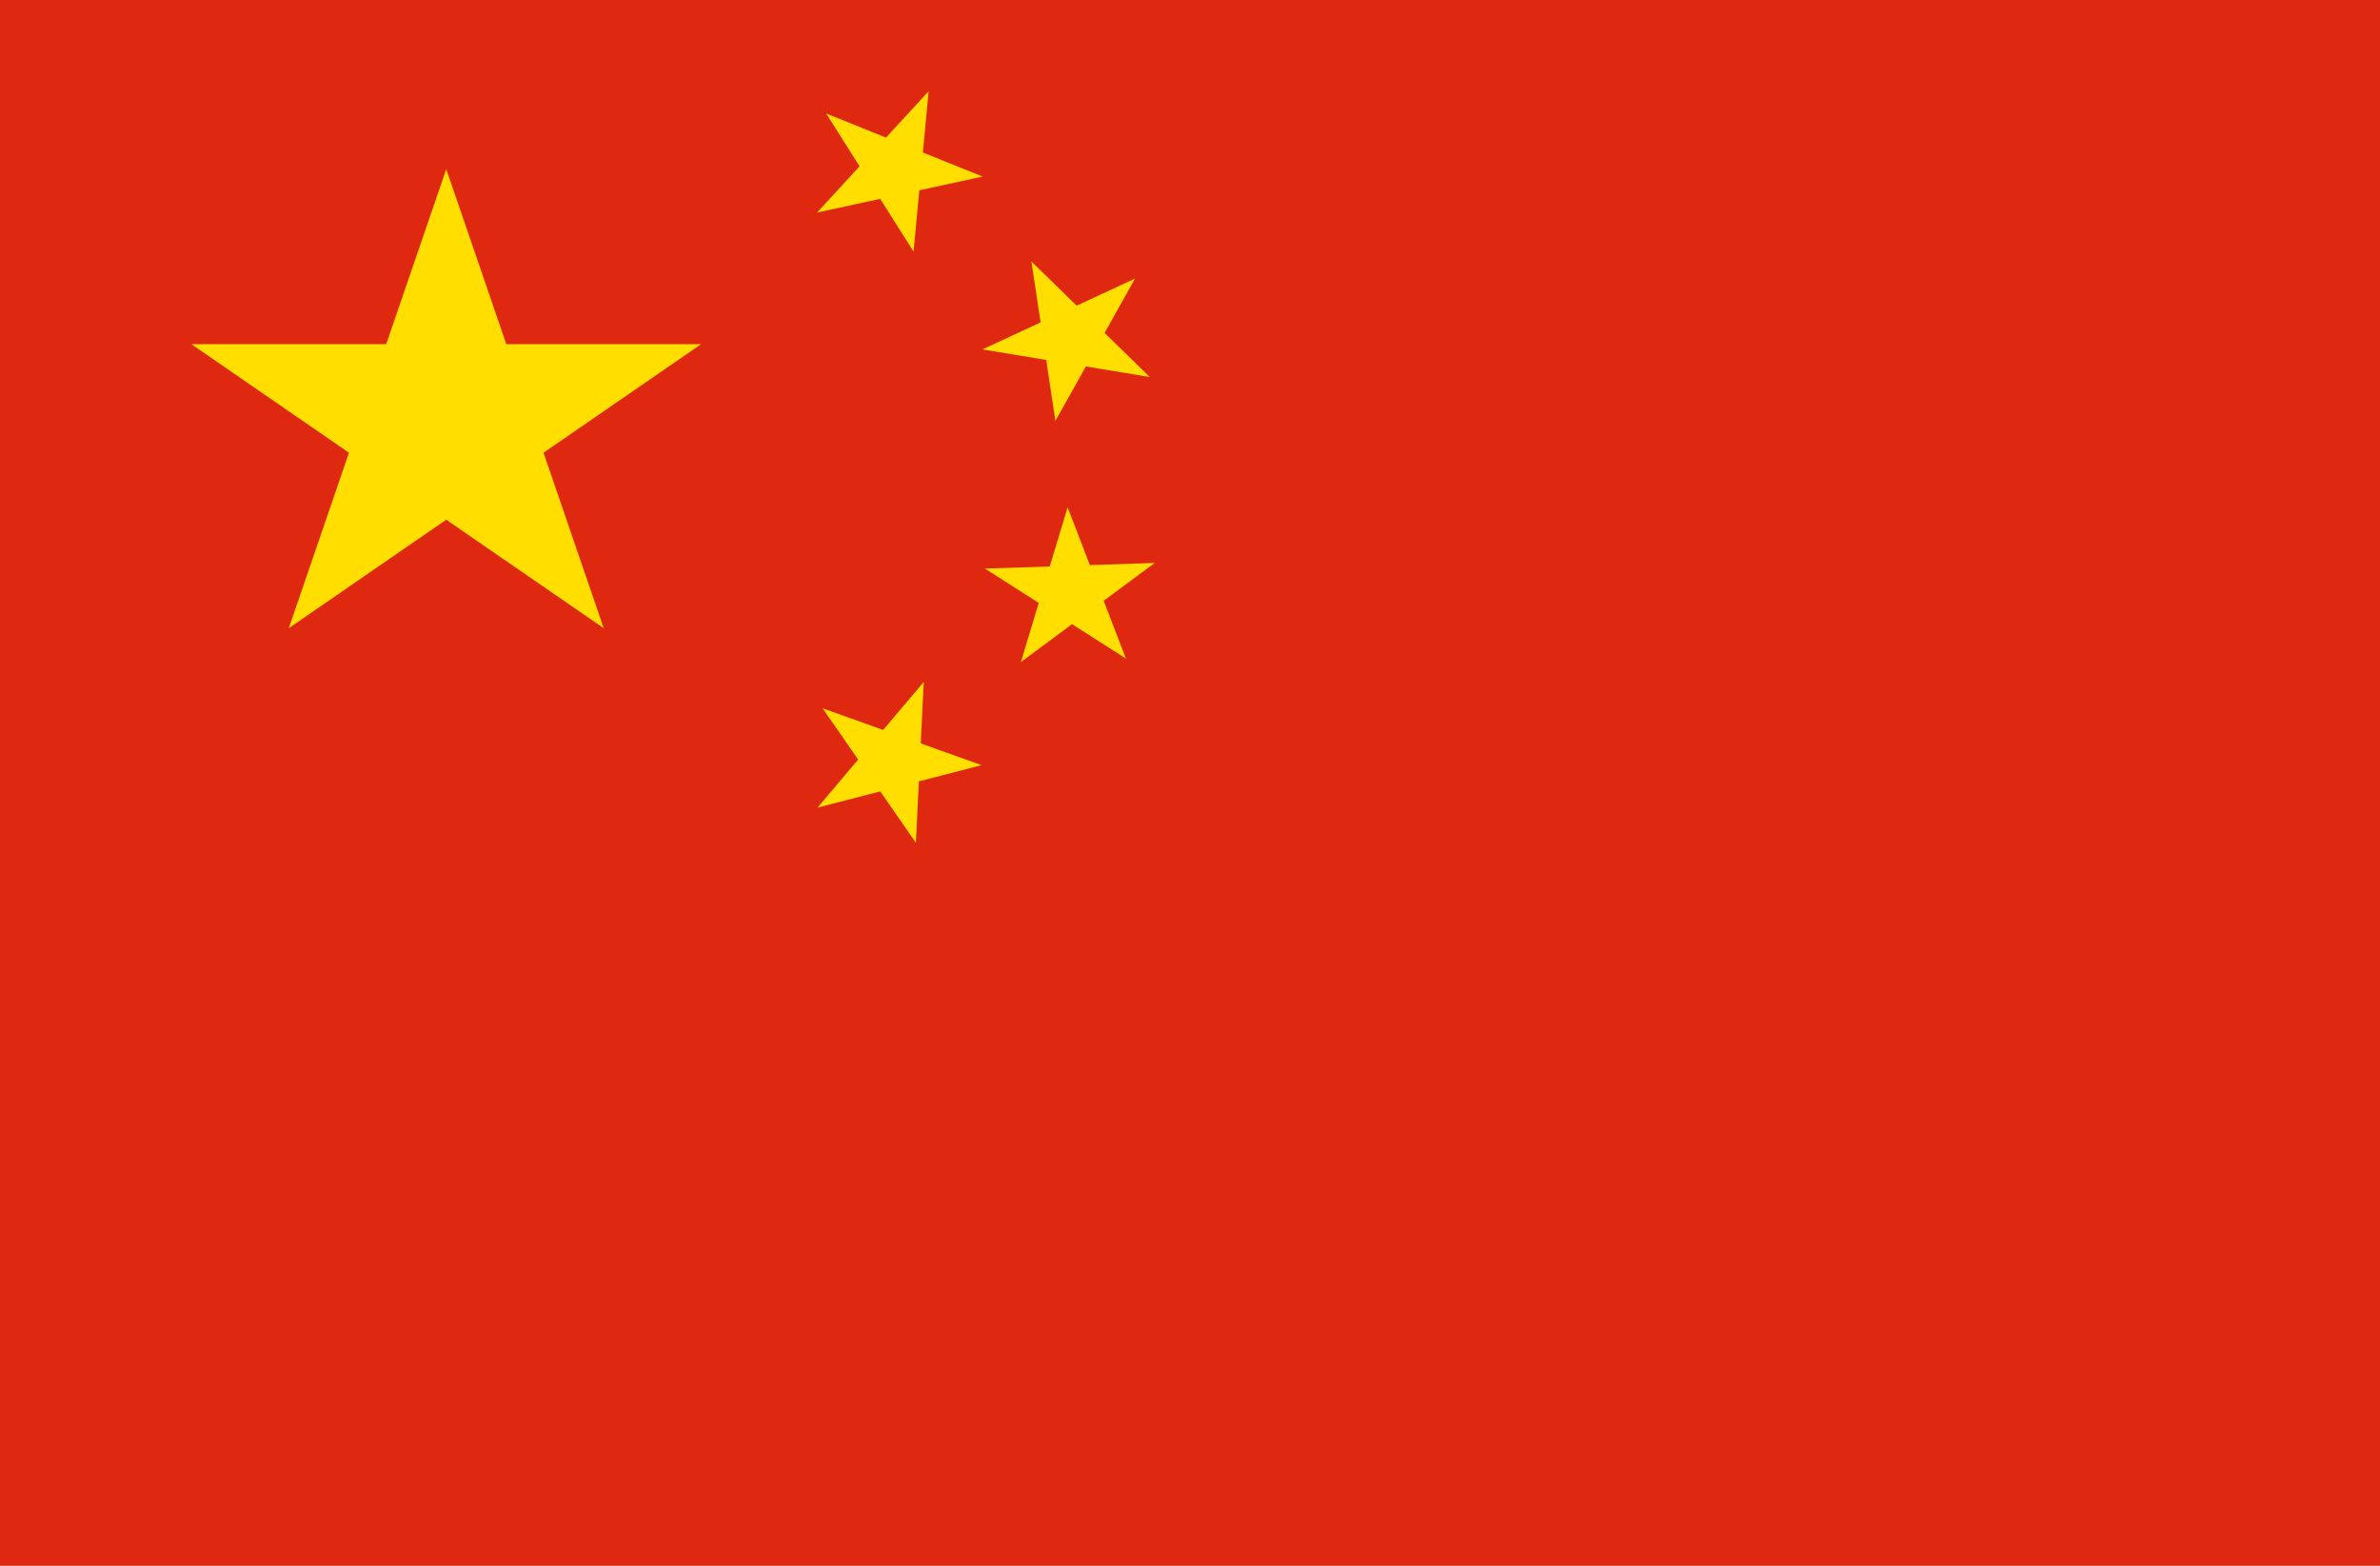 <?xml version="1.0" encoding="UTF-8"?> <svg xmlns="http://www.w3.org/2000/svg" width="38" height="25" viewBox="0 0 38 25" fill="none"><rect x="0" y="0" width="38" height="25" fill="#333333" stroke="none"/><g clip-path="url(#clip0_1_180)"><rect width="38" height="25" fill="white"></rect><g clip-path="url(#clip1_1_180)"><path d="M0 0H38V27H0V0Z" fill="#DE2910"></path><path d="M4.611 10.03L7.125 2.7L9.639 10.03L3.055 5.495H11.195L4.611 10.03Z" fill="#FFDE00"></path><path d="M15.688 2.819L13.045 3.394L14.827 1.457L14.586 4.017L13.191 1.812L15.688 2.819Z" fill="#FFDE00"></path><path d="M18.358 6.02L15.686 5.579L18.122 4.448L16.851 6.72L16.468 4.175L18.358 6.02Z" fill="#FFDE00"></path><path d="M17.977 10.515L15.727 9.079L18.438 8.988L16.3 10.571L17.046 8.1L17.977 10.515Z" fill="#FFDE00"></path><path d="M14.623 13.456L13.134 11.309L15.671 12.217L13.053 12.895L14.749 10.888L14.623 13.456Z" fill="#FFDE00"></path></g></g><defs><clipPath id="clip0_1_180"><rect width="38" height="25" fill="white"></rect></clipPath><clipPath id="clip1_1_180"><rect width="38" height="27" fill="white"></rect></clipPath></defs></svg> 
